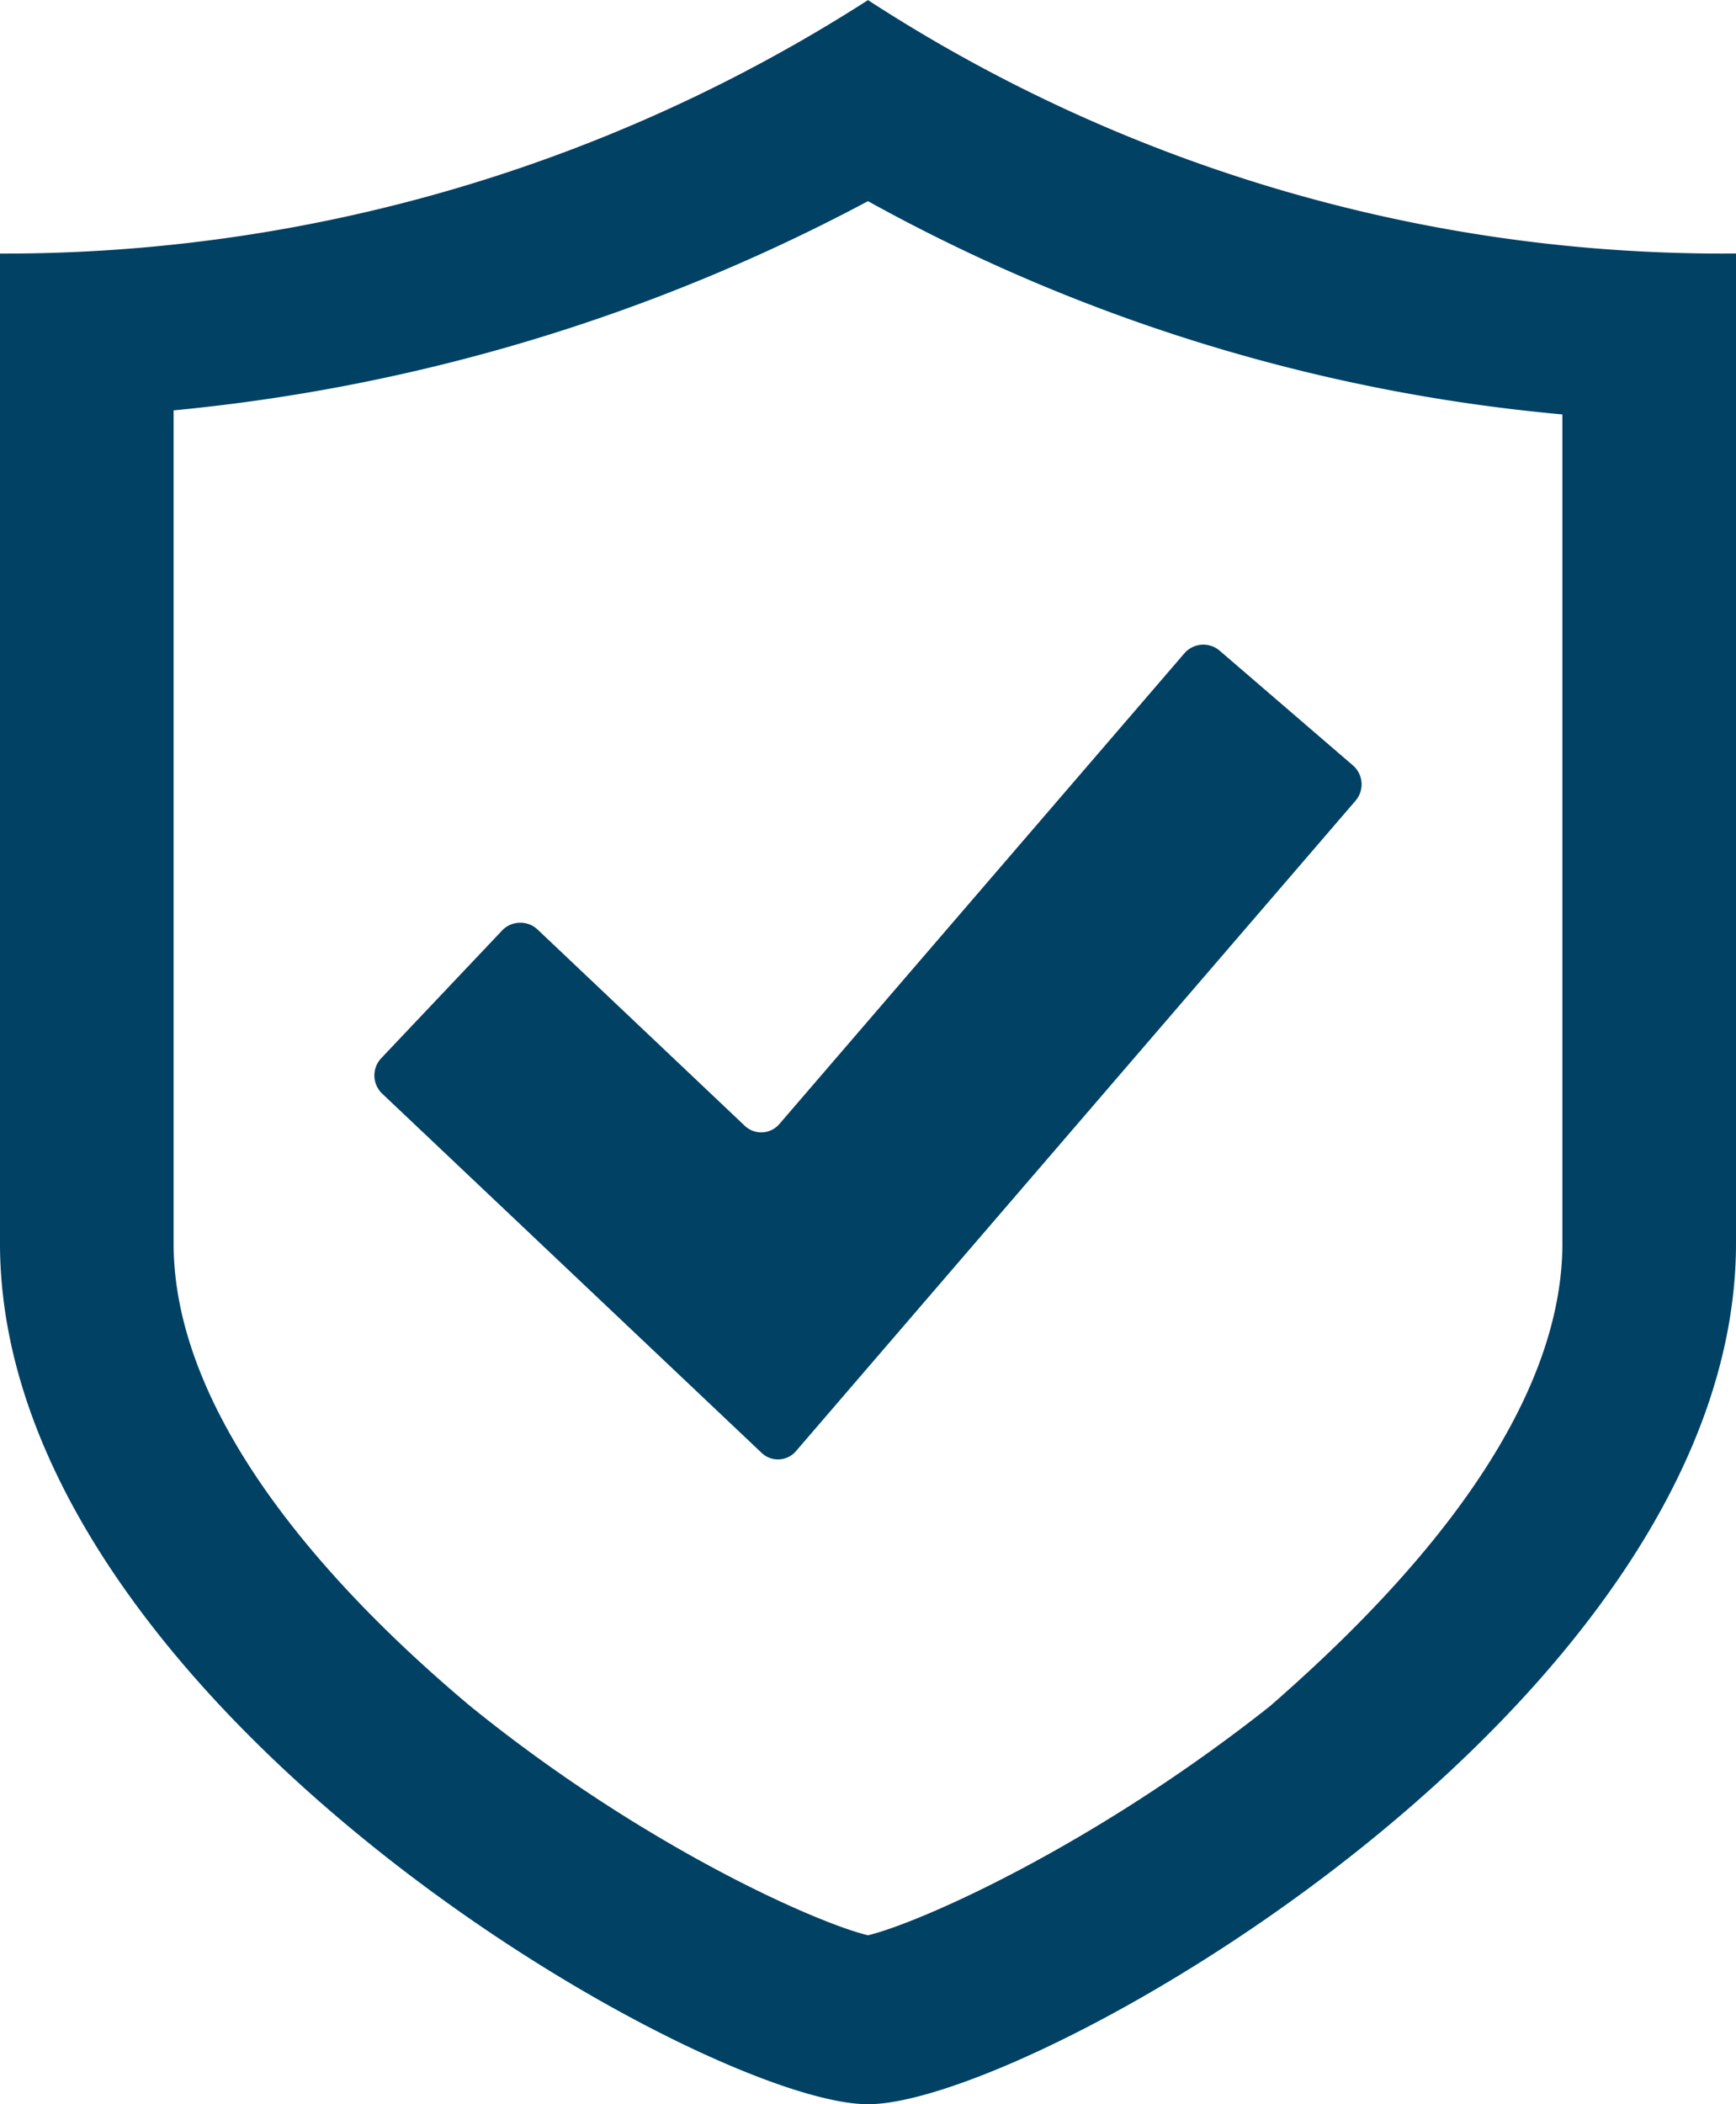 <svg xmlns="http://www.w3.org/2000/svg" width="51.96" height="62.958" viewBox="0 0 51.96 62.958"><defs><style>.a{fill:#004164;}</style></defs><g transform="translate(-606.93 -417.9)"><path class="a" d="M653.694,455.1c0,5.658-5.576,11.076-8.744,13.844-5.323,4.213-10.519,6.5-12.04,6.862-1.521-.362-6.717-2.649-11.912-6.862-3.3-2.769-8.872-8.186-8.872-13.844V430.179a55.351,55.351,0,0,0,20.784-6.26,52.7,52.7,0,0,0,20.783,6.381v24.8Zm4.816-29.613a46.912,46.912,0,0,1-25.6-7.584,47.856,47.856,0,0,1-25.98,7.584V455.1c0,13.724,21.037,25.761,25.98,25.761s25.98-12.038,25.98-25.761V425.484Z"/><path class="a" d="M996.505,1089.294a.747.747,0,0,0-.543.233l-3.619,3.823a.751.751,0,0,0,.03,1.058l11.356,10.748a.709.709,0,0,0,1.031-.053l16.747-19.46a.75.75,0,0,0-.079-1.056l-3.989-3.433a.75.75,0,0,0-1.055.079l-12.12,14.081a.715.715,0,0,1-1.042.053l-6.2-5.871A.747.747,0,0,0,996.505,1089.294Z" transform="translate(-374.004 -643.785)"/></g></svg>